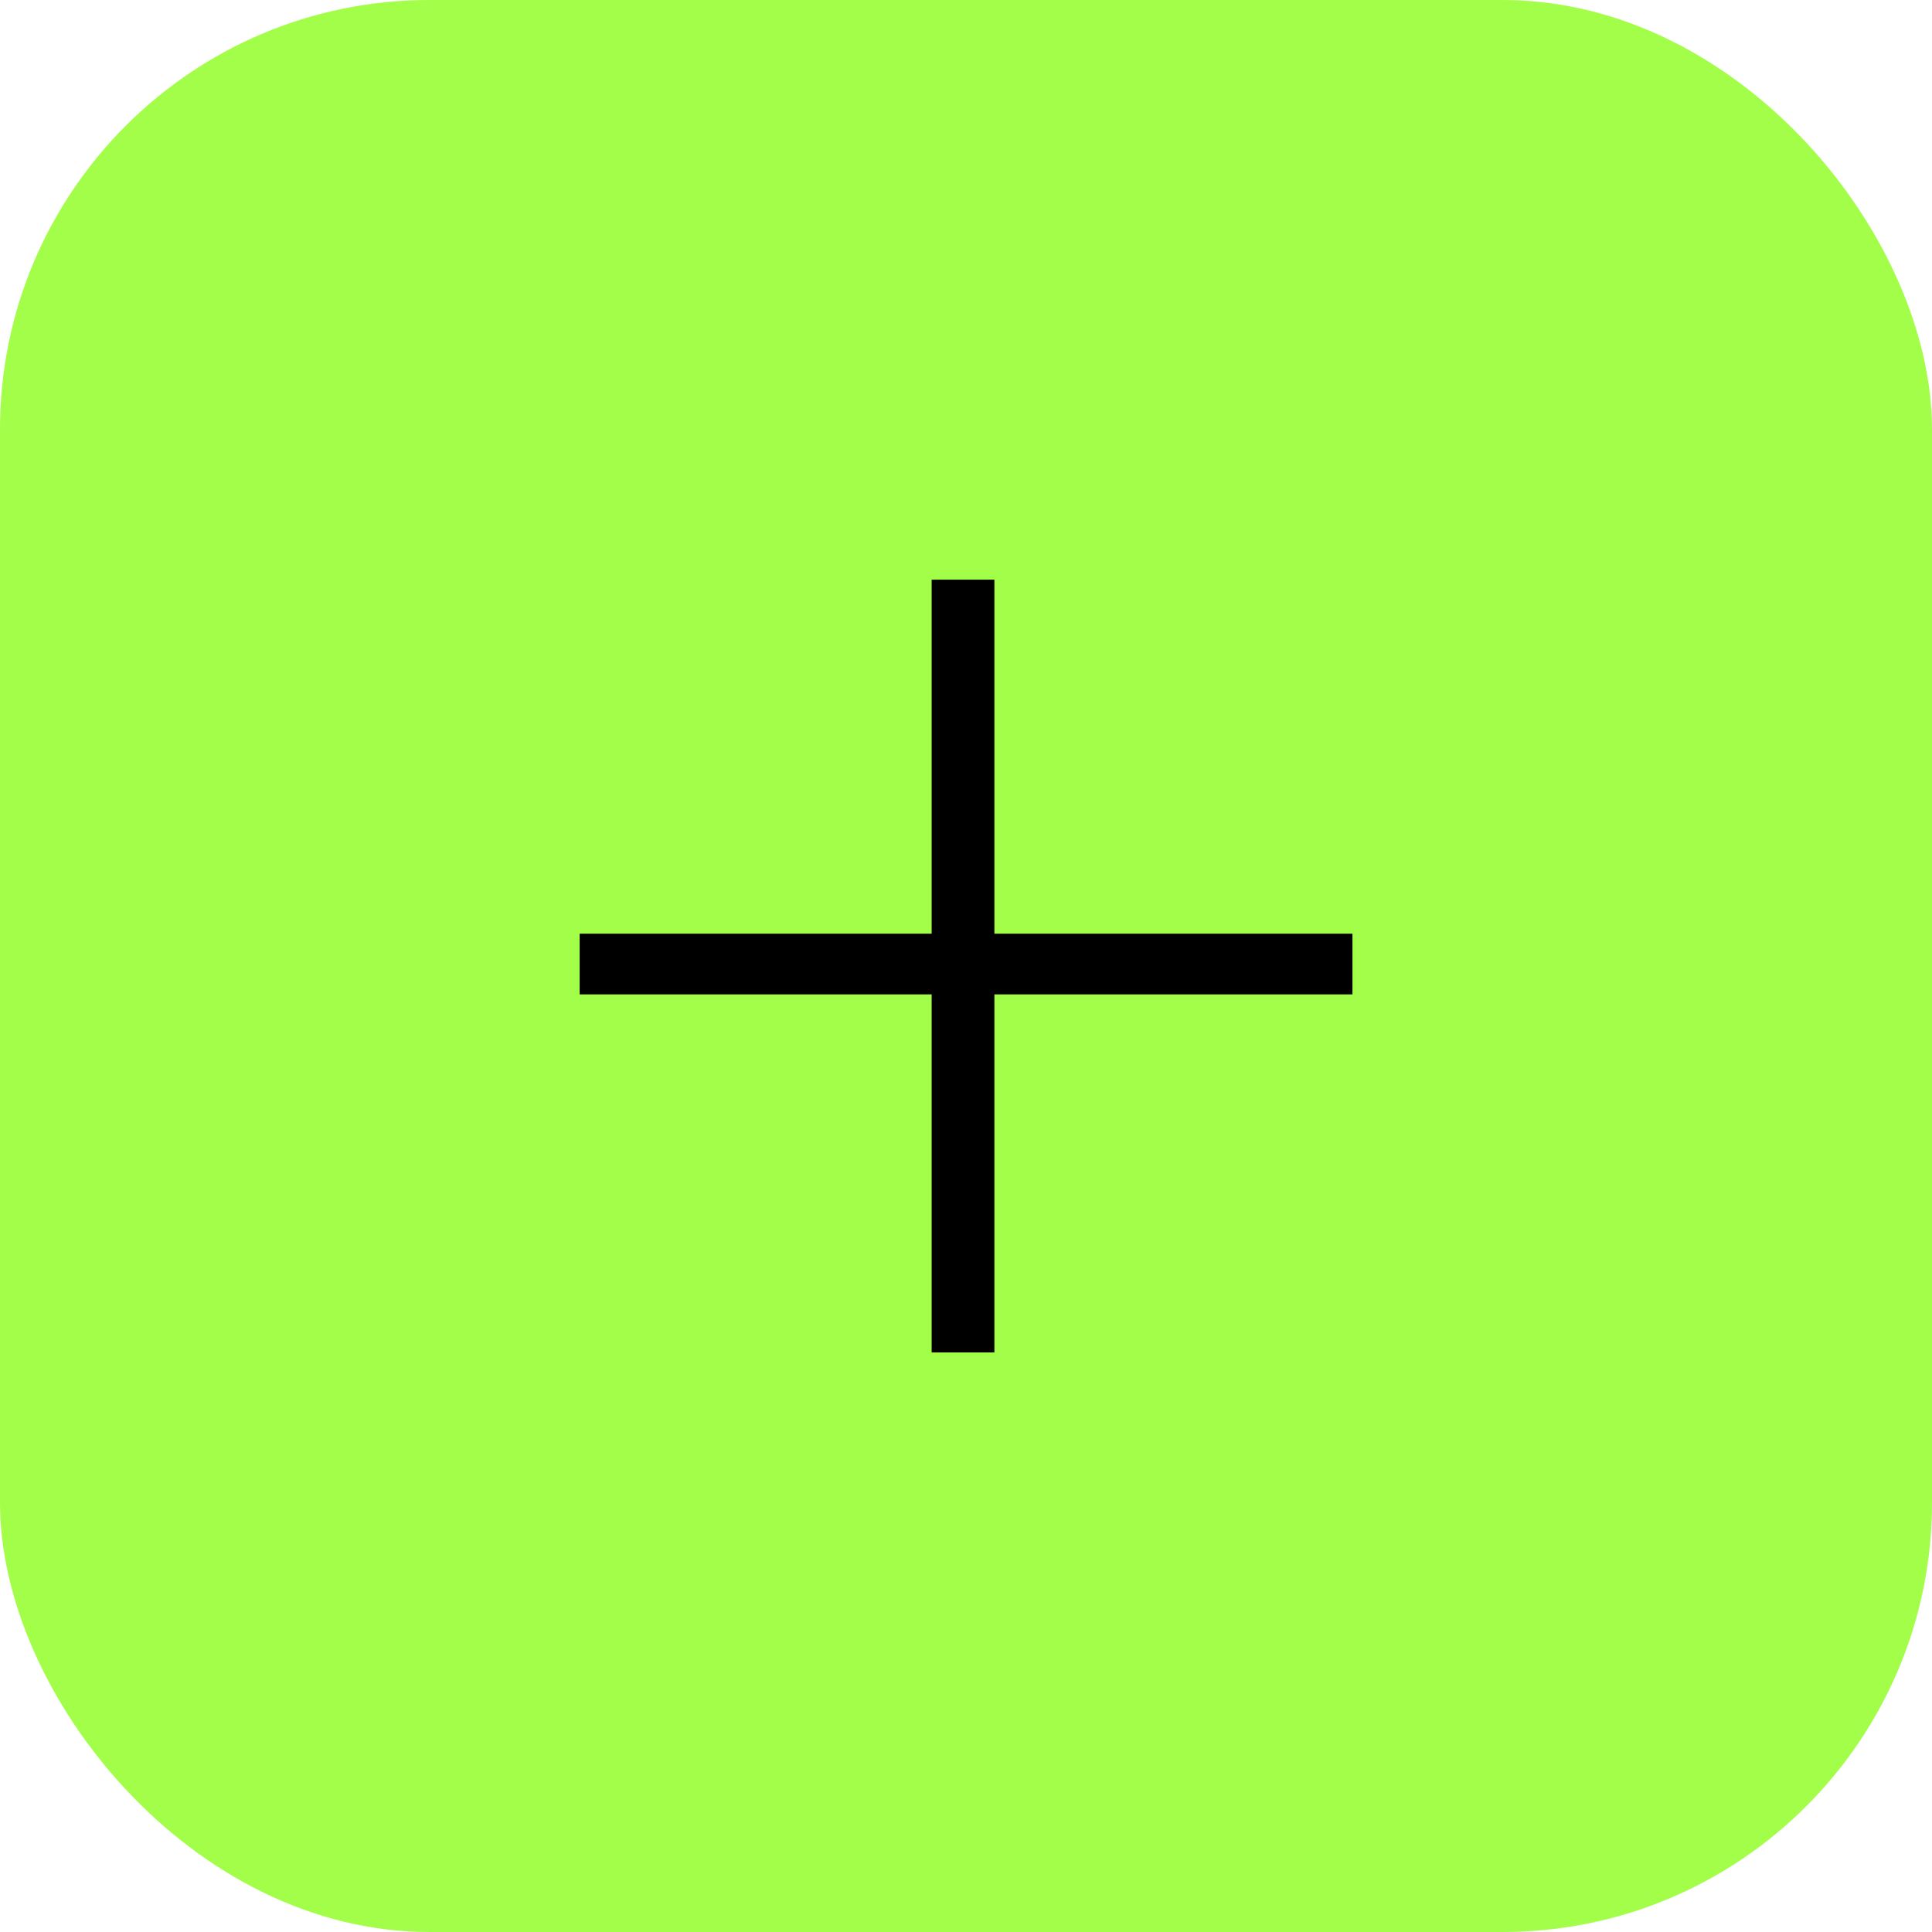 <?xml version="1.0" encoding="UTF-8"?> <svg xmlns="http://www.w3.org/2000/svg" width="36" height="36" viewBox="0 0 36 36" fill="none"><rect width="36" height="36" rx="8" fill="#A2FE49"></rect><path d="M25.201 17.398V18.529H18.529V25.201H17.36V18.529H10.801V17.398H17.36V10.801H18.529V17.398H25.201Z" fill="black"></path></svg> 